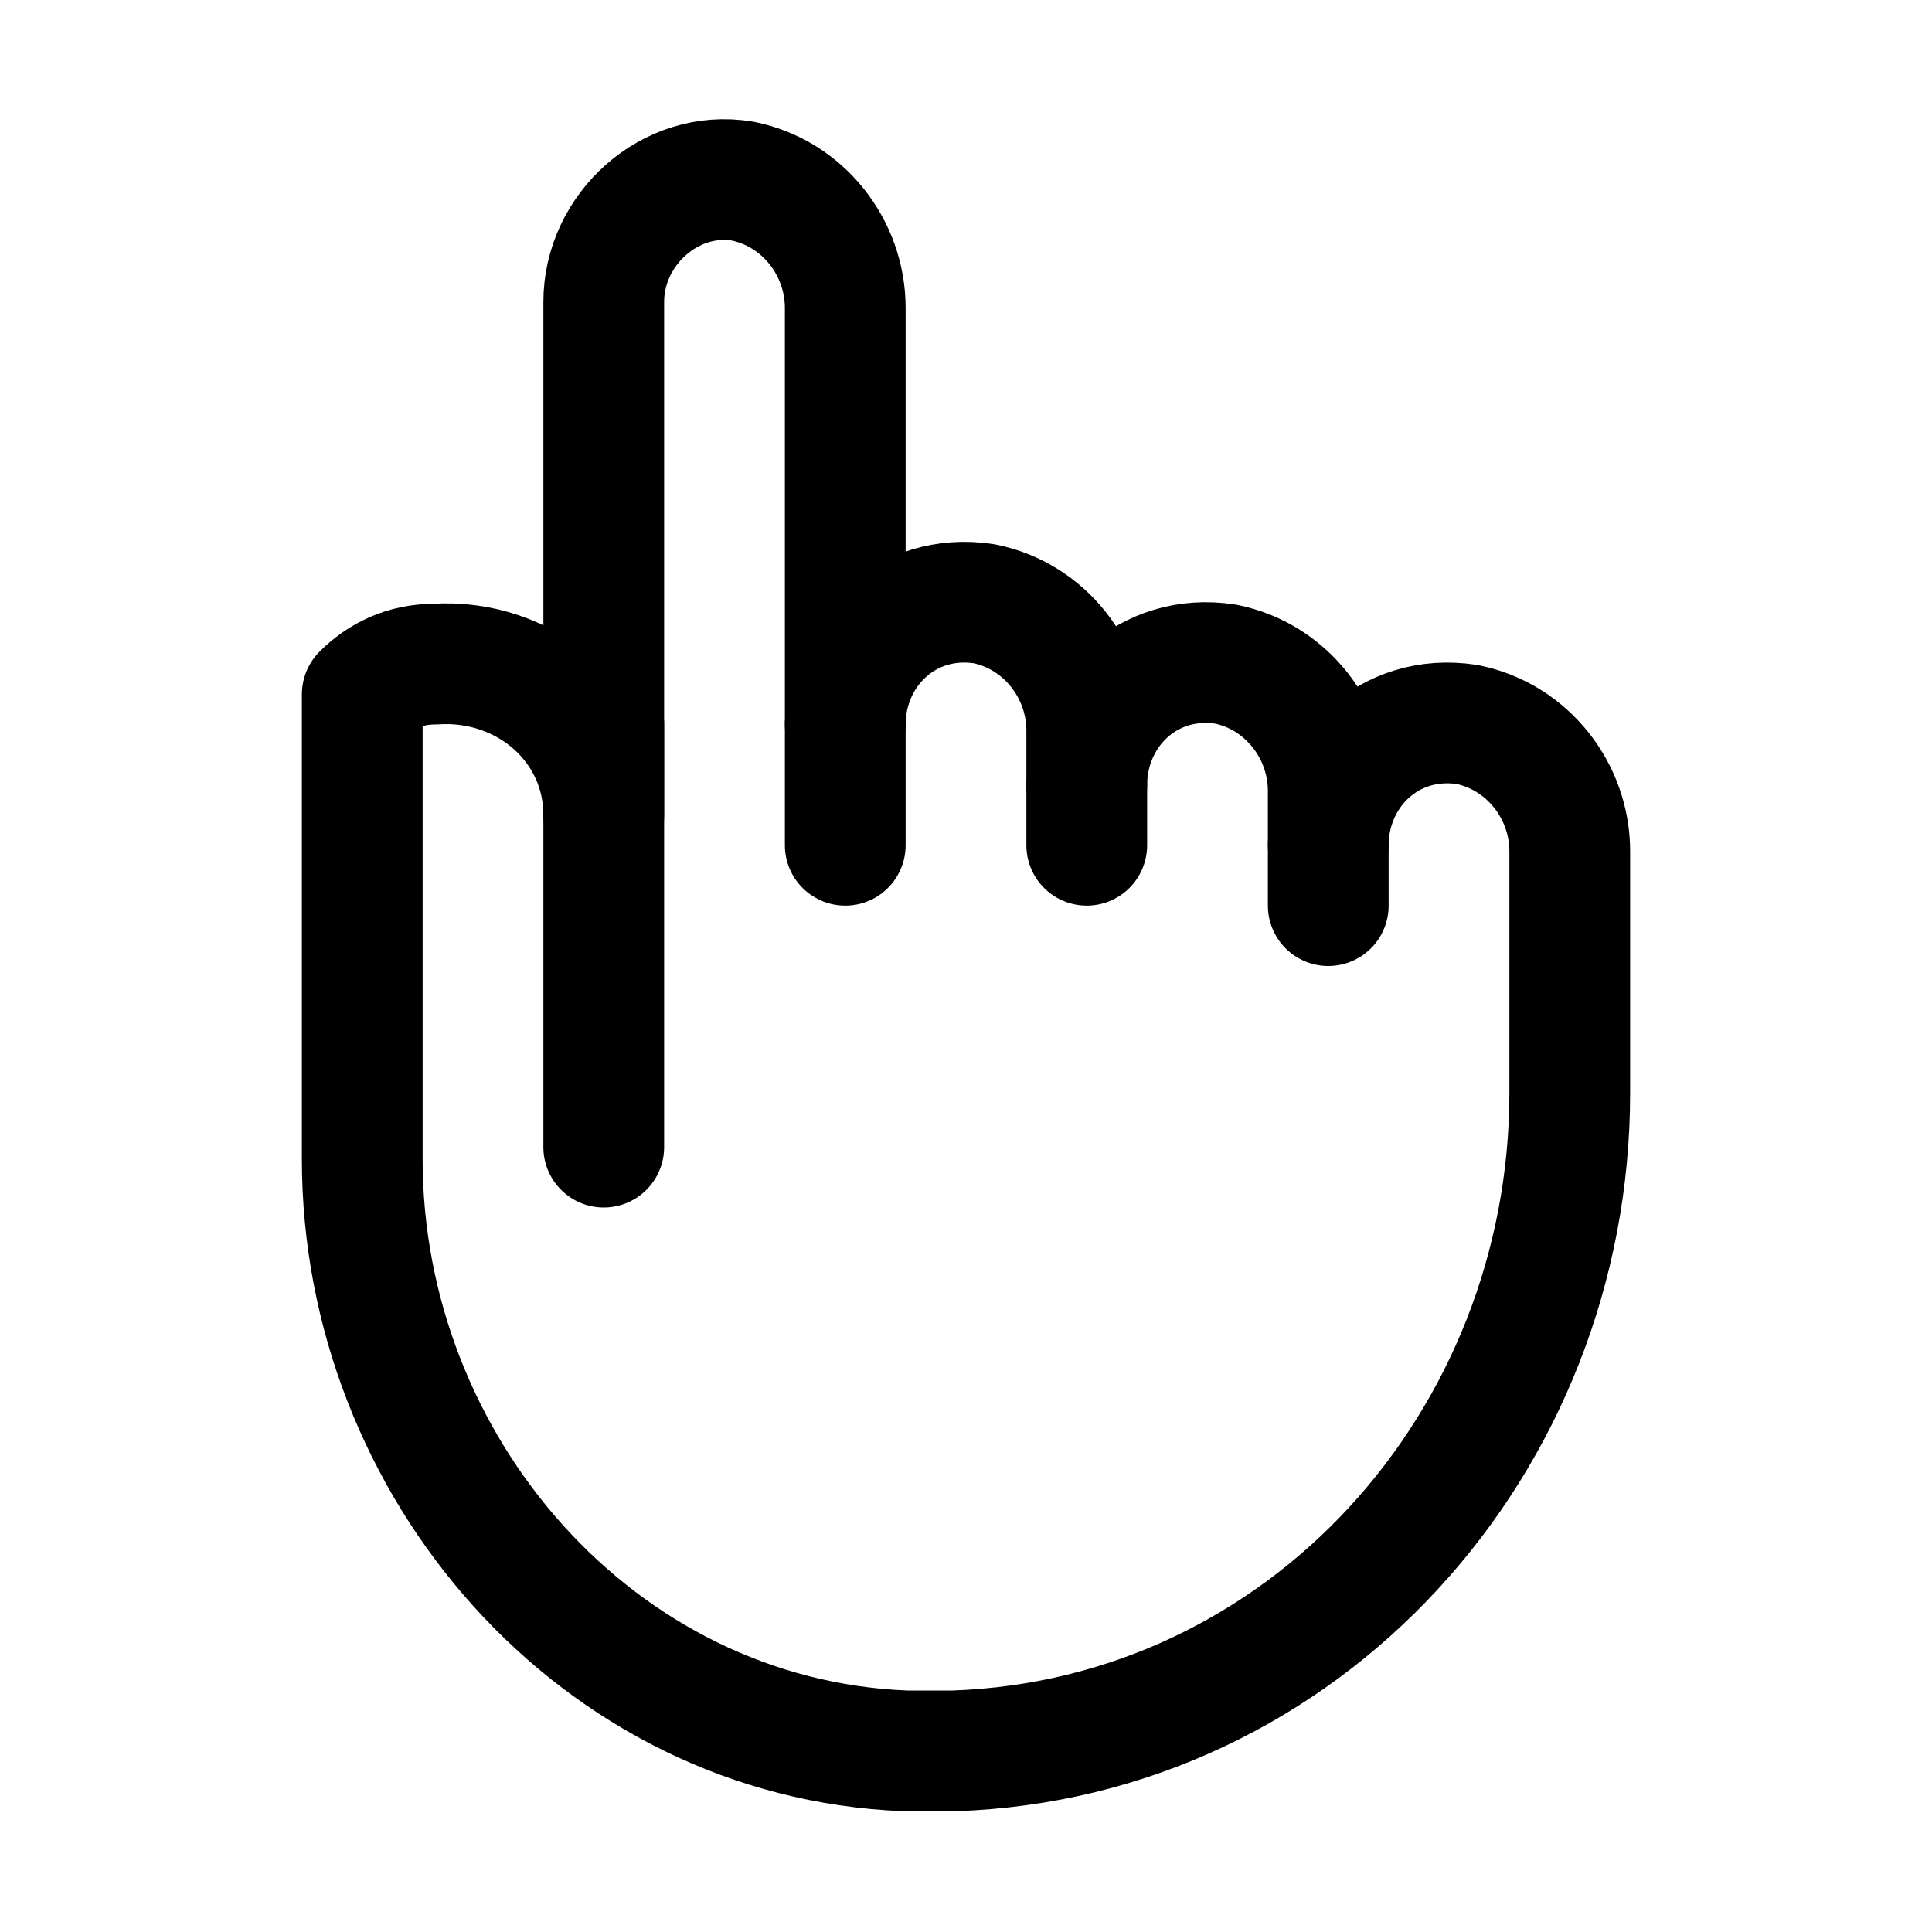 <?xml version="1.0" encoding="utf-8"?>

<!-- Скачано с сайта svg4.ru / Downloaded from svg4.ru -->
<svg version="1.1" id="Icons" xmlns="http://www.w3.org/2000/svg" xmlns:xlink="http://www.w3.org/1999/xlink" 
	 viewBox="0 0 32 32" xml:space="preserve">
<style type="text/css">
	.st0{fill:none;stroke:#000000;stroke-width:2;stroke-linecap:round;stroke-linejoin:round;stroke-miterlimit:10;}
	.st1{fill:none;stroke:#000000;stroke-width:2;stroke-linecap:round;stroke-linejoin:round;}
	.st2{fill:none;stroke:#000000;stroke-width:2;stroke-linecap:round;stroke-linejoin:round;stroke-dasharray:5.207,0;}
</style>
<line class="st0" x1="10" y1="12" x2="10" y2="19"/>
<line class="st0" x1="14" y1="12" x2="14" y2="14"/>
<line class="st0" x1="18" y1="13" x2="18" y2="14"/>
<line class="st0" x1="22" y1="14" x2="22" y2="15"/>
<path class="st0" d="M24.3,12c-1.3-0.2-2.3,0.8-2.3,2v-0.9c0-1-0.7-1.9-1.7-2.1c-1.3-0.2-2.3,0.8-2.3,2v-0.9c0-1-0.7-1.9-1.7-2.1
	c-1.3-0.2-2.3,0.8-2.3,2l0-6.9c0-1-0.7-1.9-1.7-2.1C11.1,2.8,10,3.8,10,5v8.5c0-1.5-1.3-2.6-2.8-2.5c-0.5,0-0.9,0.2-1.2,0.5v7.7
	c0,5.1,3.9,9.6,9,9.8c0.3,0,0.6,0,0.8,0C21.6,28.8,26,23.9,26,18.1V18l0-3.9C26,13.1,25.3,12.2,24.3,12z"/>
</svg>